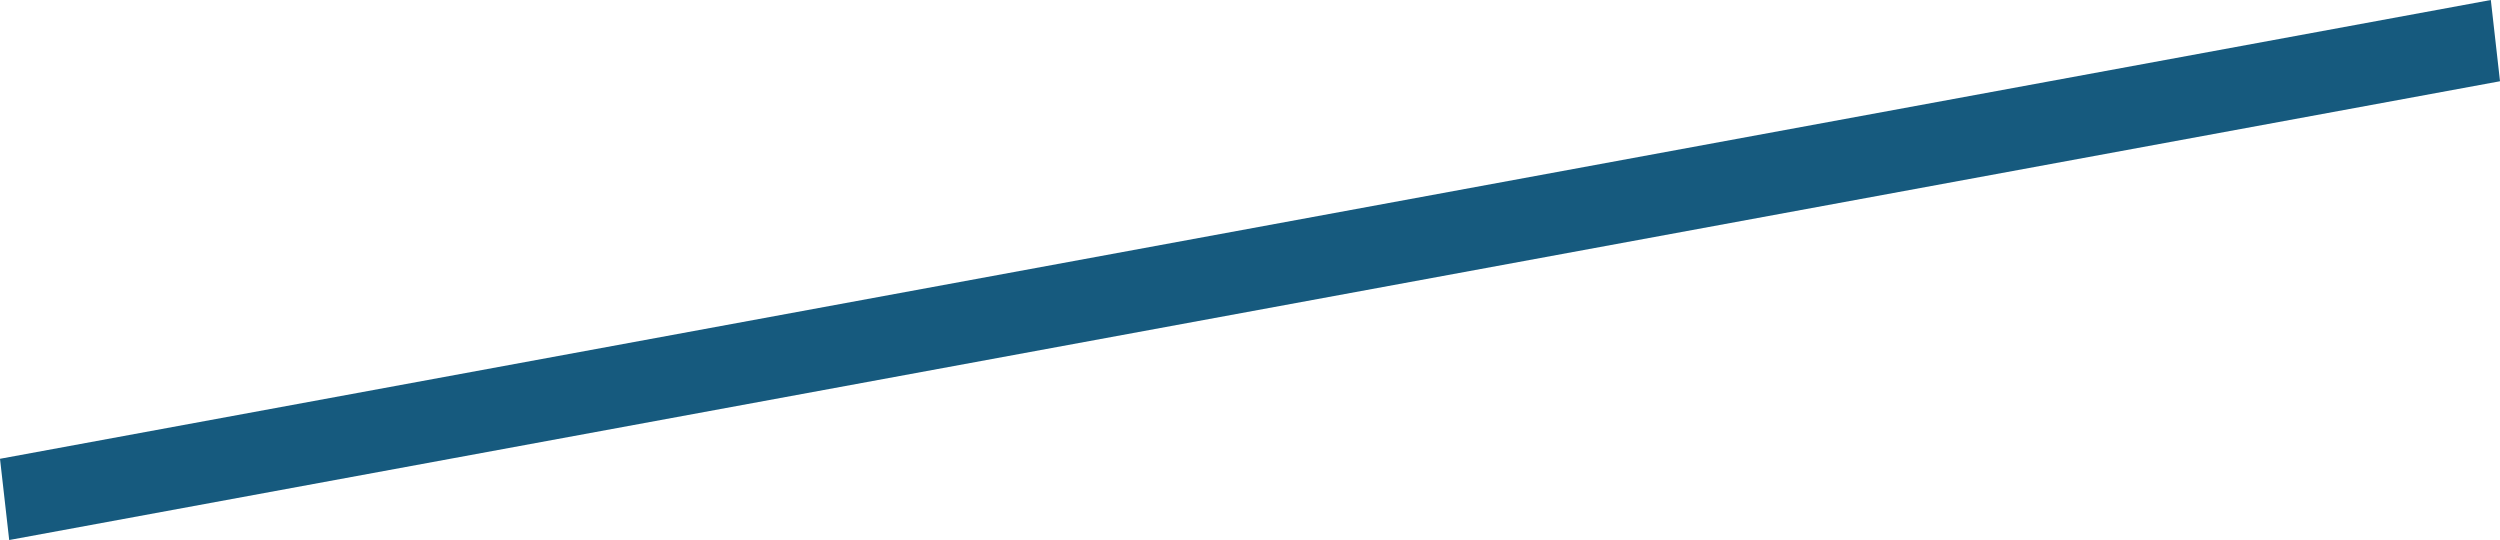 <?xml version="1.0" encoding="utf-8"?>
<svg xmlns="http://www.w3.org/2000/svg" fill="none" height="100%" overflow="visible" preserveAspectRatio="none" style="display: block;" viewBox="0 0 110.672 23.906" width="100%">
<path d="M110.266 0L0 20.31L0.407 23.906L110.672 3.597L110.266 0Z" fill="#165A7E" id="Vector"/>
</svg>